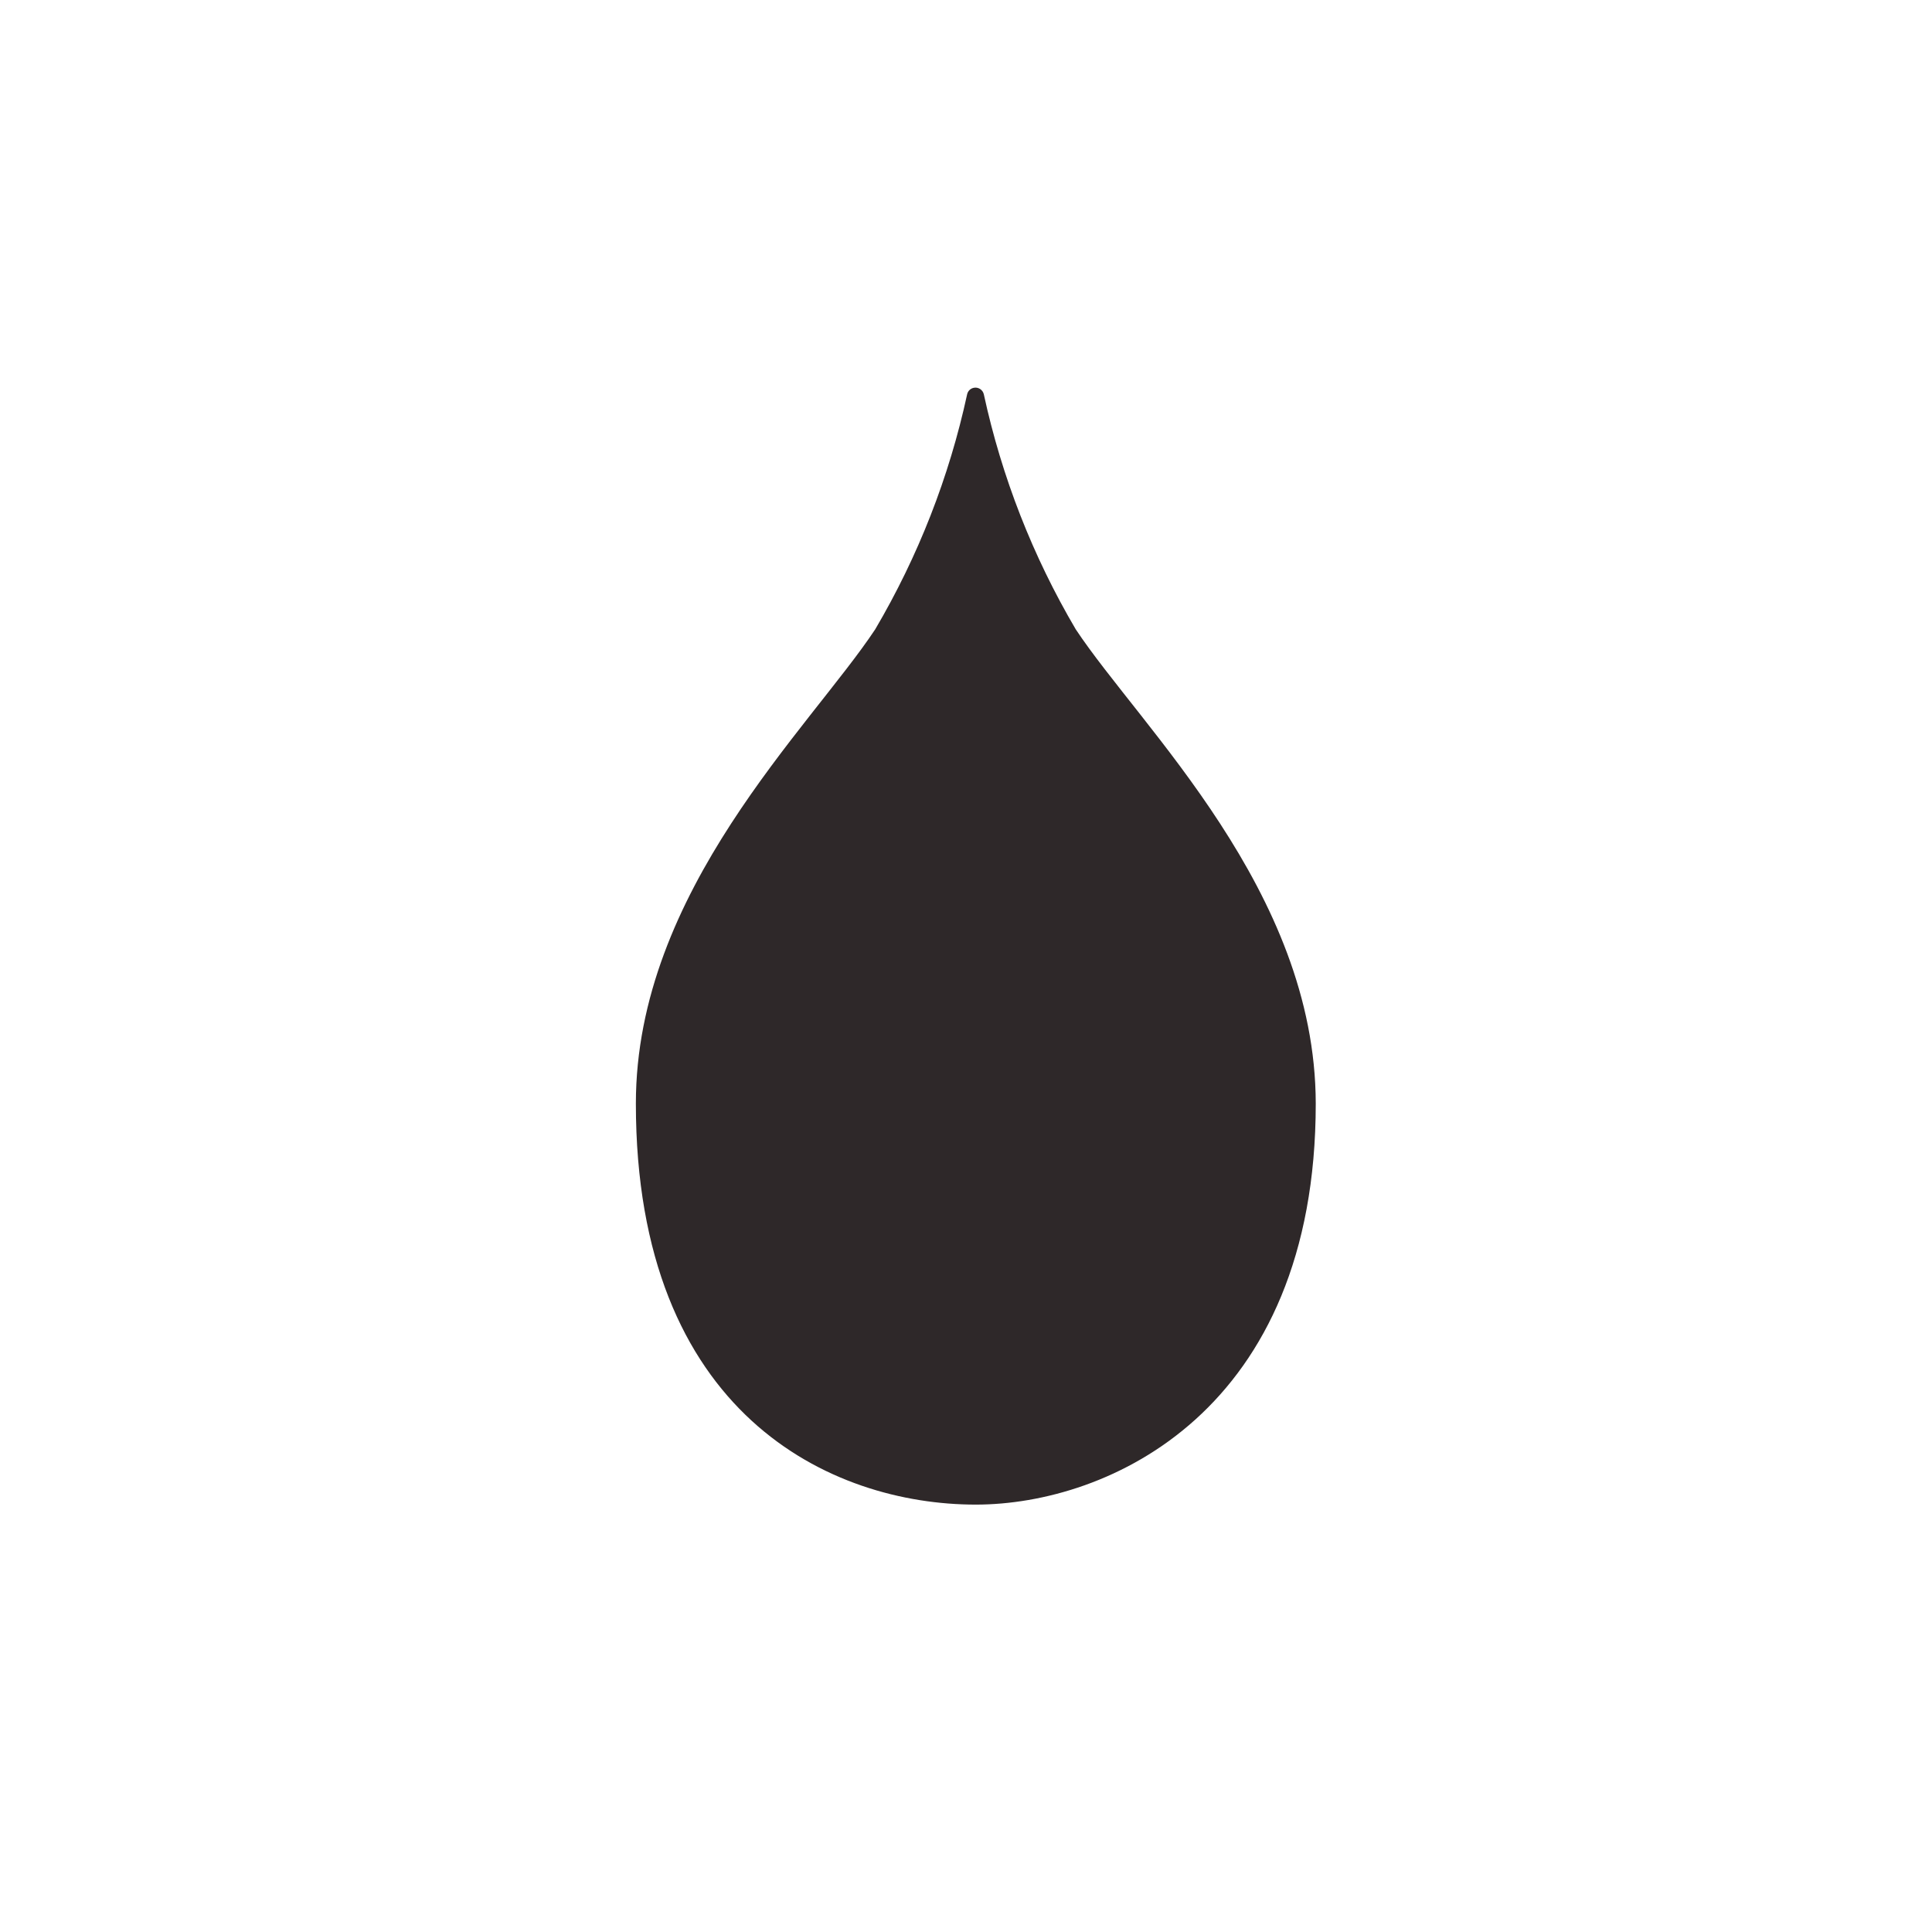 <?xml version="1.0" encoding="UTF-8"?>
<!-- Generator: Adobe Illustrator 25.2.1, SVG Export Plug-In . SVG Version: 6.00 Build 0)  -->
<svg xmlns="http://www.w3.org/2000/svg" xmlns:xlink="http://www.w3.org/1999/xlink" version="1.1" id="Layer_1" x="0px" y="0px" viewBox="0 0 32 32" style="enable-background:new 0 0 32 32;" xml:space="preserve">

<path fill="#2E2829" id="Path_2088" d="M17.818,10.424C17.106,9.215,16.592,7.901,16.295,6.53  c-0.018-0.076-0.094-0.124-0.17-0.106c-0.053,0.012-0.094,0.053-0.106,0.106  c-0.297,1.371-0.811,2.685-1.523,3.894c-1.081,1.631-3.964,4.335-3.964,7.854  c0,5.152,3.237,6.643,5.63,6.643c2.196,0,5.631-1.548,5.631-6.643  C21.787,14.754,18.896,12.05,17.818,10.424z"></path>
</svg>
